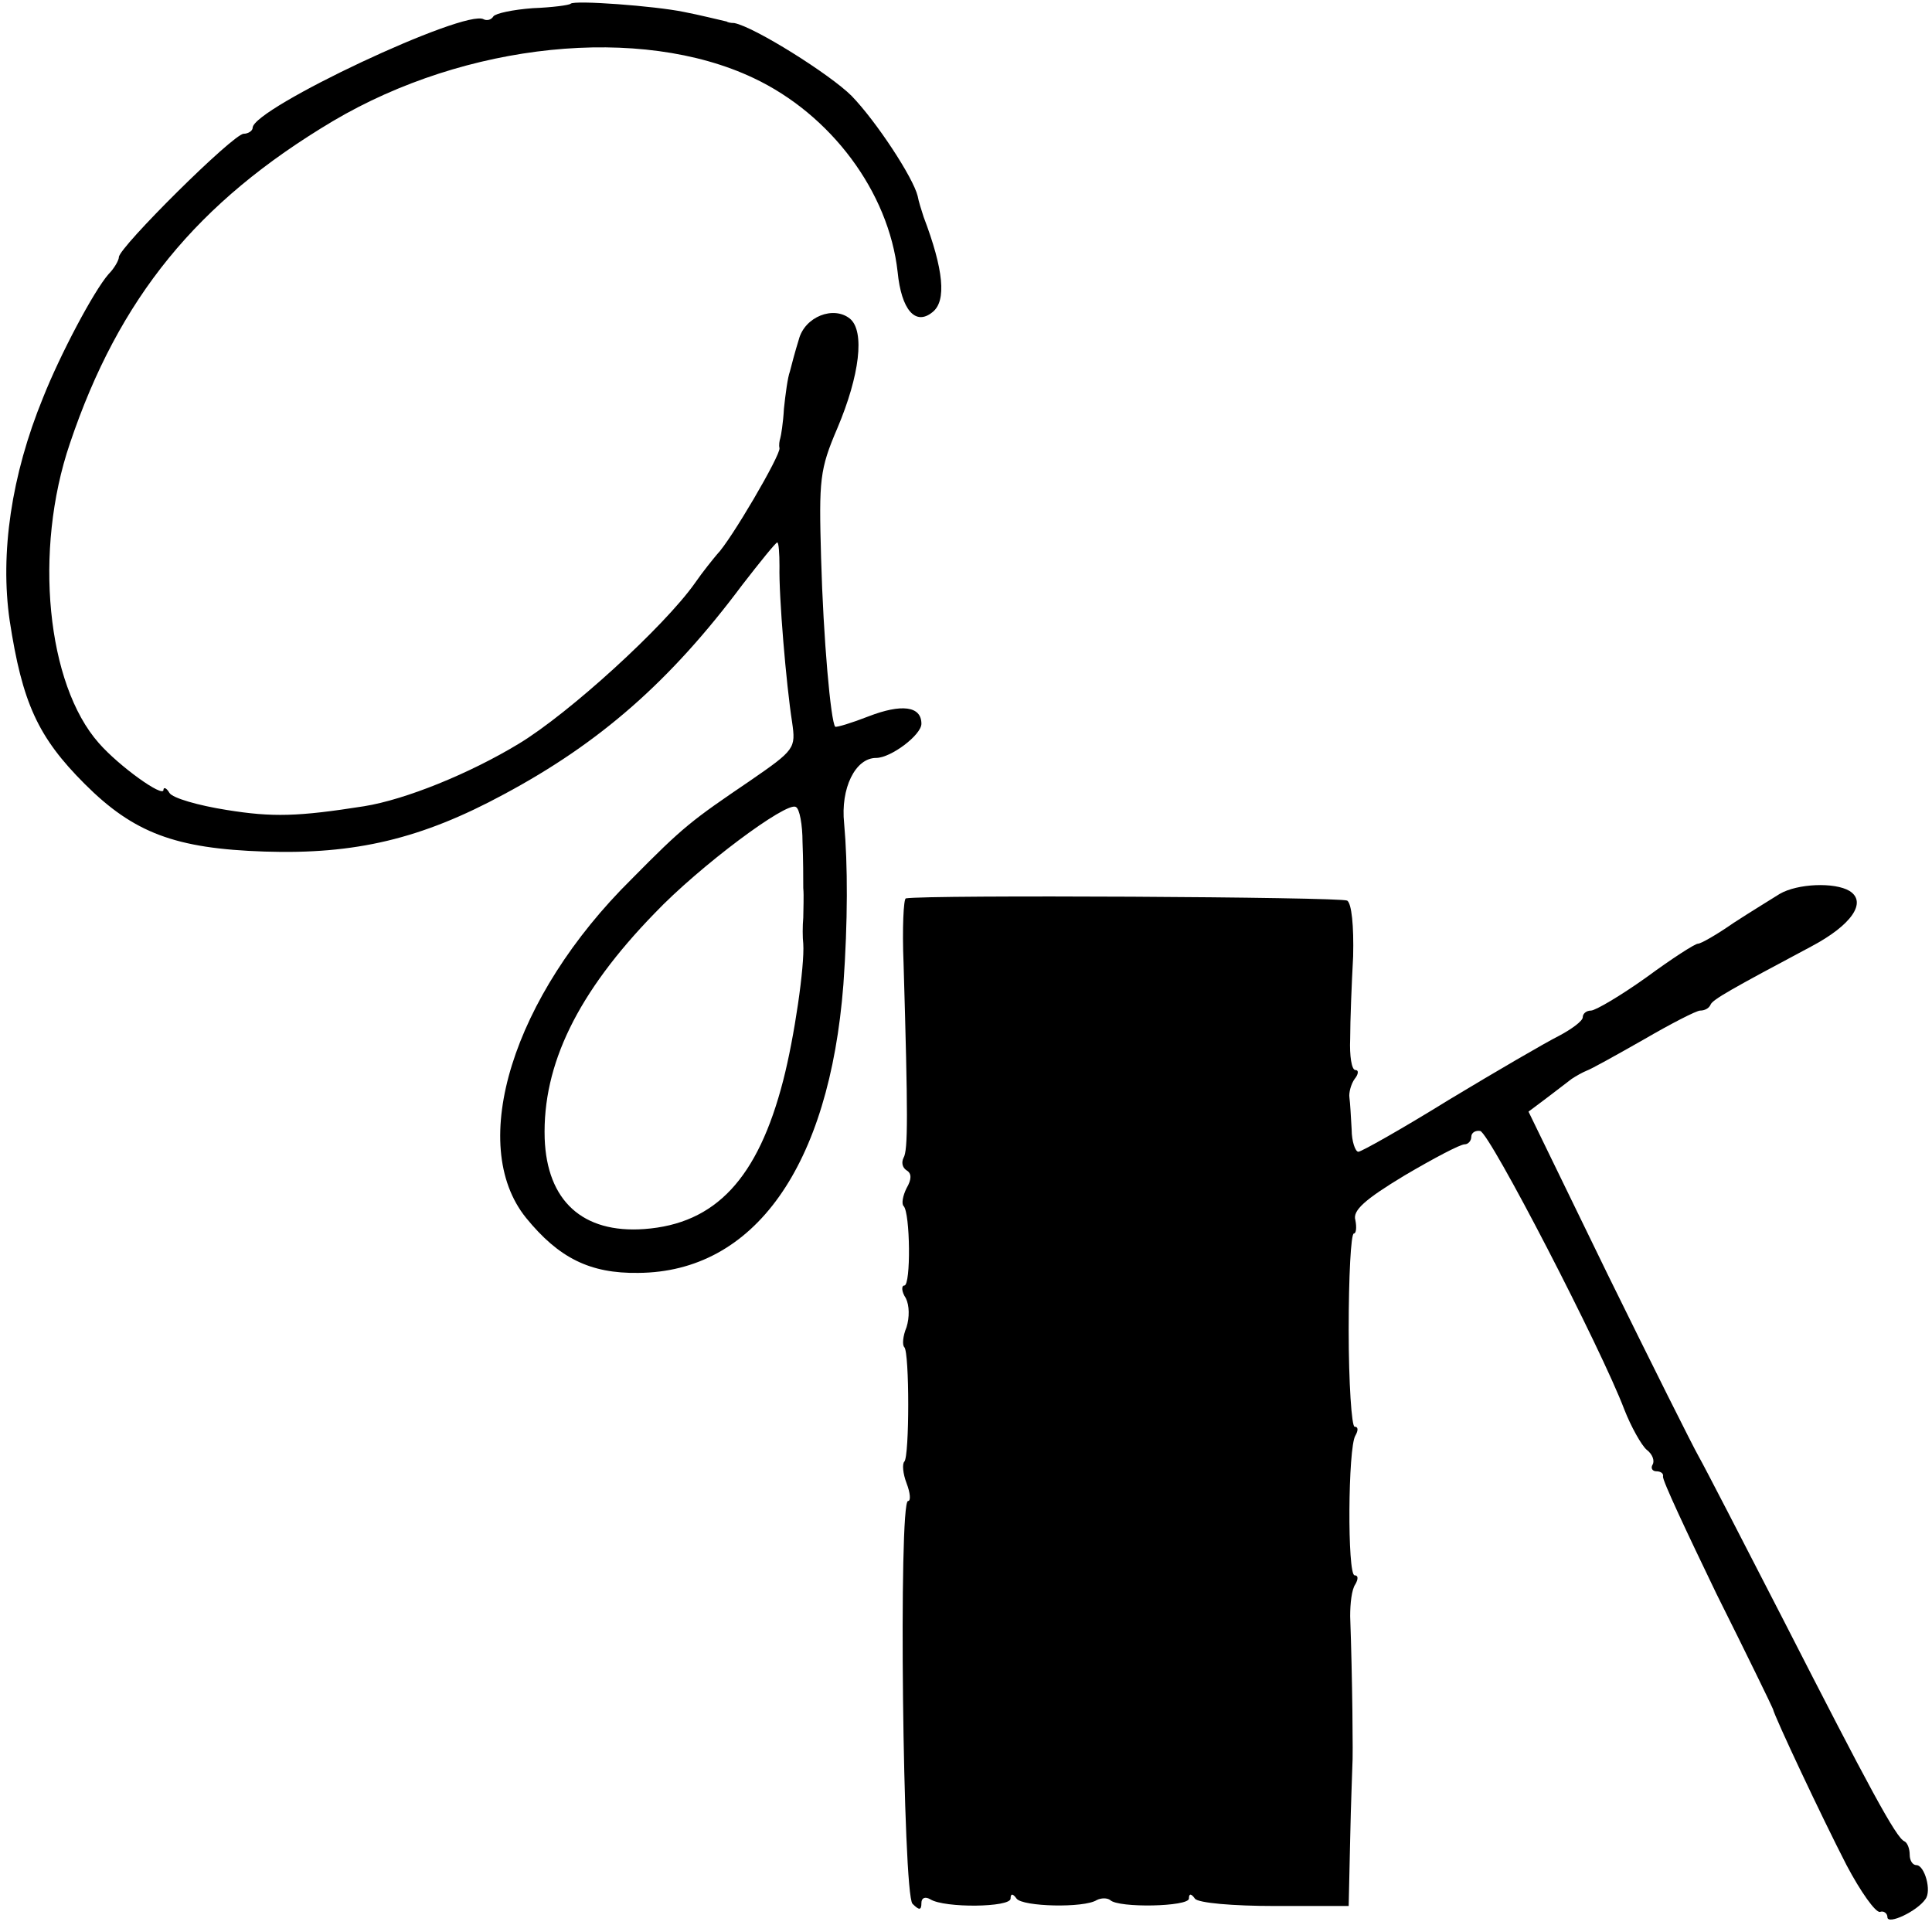 <?xml version="1.0" standalone="no"?>
<!DOCTYPE svg PUBLIC "-//W3C//DTD SVG 20010904//EN"
 "http://www.w3.org/TR/2001/REC-SVG-20010904/DTD/svg10.dtd">
<svg version="1.0" xmlns="http://www.w3.org/2000/svg"
 width="260pt" height="260pt" viewBox="0 0 260 260"
 preserveAspectRatio="xMidYMid meet">
<g transform="translate(0,260) scale(0.1,-0.1)"
fill="#000000" stroke="none">
<path d="M768 2595 c-2 -2 -25 -5 -51 -6 -27 -2 -50 -7 -53 -11 -3 -5 -9 -6
-13 -4 -24 15 -311 -120 -311 -146 0 -4 -6 -8 -12 -8 -14 0 -168 -153 -168
-166 0 -4 -6 -15 -14 -23 -20 -23 -65 -108 -88 -166 -43 -105 -58 -210 -45
-300 17 -111 38 -157 101 -220 66 -66 122 -87 242 -91 122 -4 211 17 322 77
129 69 224 152 321 282 24 31 45 57 47 57 2 0 3 -15 3 -32 -1 -40 9 -159 17
-210 5 -35 4 -37 -57 -79 -78 -53 -89 -61 -159 -132 -160 -158 -222 -357 -142
-456 44 -54 86 -75 151 -74 156 1 257 143 276 388 6 84 6 162 1 217 -5 47 15
88 43 88 20 0 61 31 61 46 0 24 -27 27 -71 10 -23 -9 -43 -15 -45 -14 -6 7
-16 118 -19 227 -3 106 -2 119 22 175 30 71 37 130 17 147 -22 18 -61 3 -69
-28 -5 -16 -10 -35 -12 -43 -3 -8 -6 -31 -8 -50 -1 -19 -4 -37 -5 -40 -1 -3
-2 -9 -1 -13 2 -9 -66 -125 -84 -143 -5 -6 -19 -23 -30 -39 -41 -58 -169 -175
-237 -216 -66 -40 -152 -75 -208 -84 -89 -14 -123 -15 -185 -5 -38 6 -73 16
-77 23 -4 7 -8 8 -8 4 0 -11 -60 32 -87 63 -70 79 -88 259 -39 403 66 196 171
325 354 434 179 106 414 130 566 58 104 -49 182 -153 194 -261 5 -51 24 -73
47 -54 19 15 15 57 -12 128 -3 9 -7 22 -8 28 -6 25 -56 101 -89 135 -29 29
-131 93 -158 98 -5 0 -9 1 -10 2 -9 2 -37 9 -58 13 -39 8 -147 16 -152 11z
m312 -1128 c1 -23 1 -51 1 -62 1 -11 0 -29 0 -40 -1 -11 -1 -27 0 -35 2 -30
-12 -126 -27 -184 -34 -132 -91 -193 -187 -200 -83 -6 -131 38 -134 122 -3 99
44 196 148 303 60 63 178 151 190 143 5 -2 9 -24 9 -47z"/>
<path d="M2395 1397 c-11 -7 -39 -24 -62 -39 -23 -16 -44 -28 -48 -28 -4 0
-35 -20 -69 -45 -35 -25 -69 -45 -75 -45 -6 0 -11 -4 -11 -9 0 -5 -15 -16 -32
-25 -18 -9 -85 -48 -148 -86 -63 -39 -118 -70 -122 -70 -4 0 -9 14 -9 30 -1
17 -2 36 -3 43 -1 6 2 18 7 25 5 6 6 12 1 12 -5 0 -8 19 -7 42 0 24 2 74 4
111 1 41 -2 71 -8 75 -9 5 -566 8 -594 3 -3 -1 -5 -40 -3 -88 6 -204 6 -251 0
-261 -3 -6 -2 -13 4 -17 7 -4 7 -12 0 -24 -5 -10 -7 -21 -4 -24 9 -9 10 -107
1 -107 -4 0 -4 -8 2 -17 5 -10 5 -26 1 -39 -5 -12 -6 -24 -3 -27 7 -7 7 -147
0 -154 -3 -3 -2 -16 3 -29 5 -13 6 -24 2 -24 -13 0 -7 -529 6 -542 9 -9 12 -9
12 1 0 7 5 9 12 5 19 -12 108 -11 108 1 0 7 3 7 8 0 8 -11 91 -13 108 -2 6 3
14 3 18 0 11 -11 106 -9 106 2 0 7 3 7 8 0 4 -6 52 -10 107 -10 l100 0 2 90
c1 50 3 95 3 100 1 9 0 118 -3 200 0 17 2 36 7 43 4 7 4 12 -1 12 -10 0 -9
172 1 188 4 7 4 12 -1 12 -4 0 -8 59 -8 130 0 72 3 130 7 130 3 0 4 8 2 18 -4
13 13 28 66 60 39 23 75 42 81 42 5 0 9 5 9 10 0 6 6 9 12 8 13 -3 163 -293
194 -375 9 -23 23 -48 30 -54 8 -6 11 -15 8 -20 -3 -5 0 -9 5 -9 6 0 10 -3 9
-7 -1 -5 32 -75 72 -158 41 -82 75 -152 76 -155 2 -10 66 -146 99 -210 19 -36
39 -64 45 -63 5 2 10 -2 10 -7 0 -11 40 8 51 24 9 11 -1 46 -12 46 -5 0 -9 6
-9 14 0 8 -3 16 -7 18 -11 4 -48 73 -163 298 -55 107 -106 206 -114 220 -8 14
-63 124 -122 244 l-107 220 24 18 c13 10 29 22 34 26 6 4 15 9 20 11 6 2 40
21 77 42 36 21 71 39 76 39 6 0 12 3 14 8 3 7 28 21 135 78 55 29 76 60 52 75
-20 12 -70 10 -94 -4z"/>
</g>
</svg>
